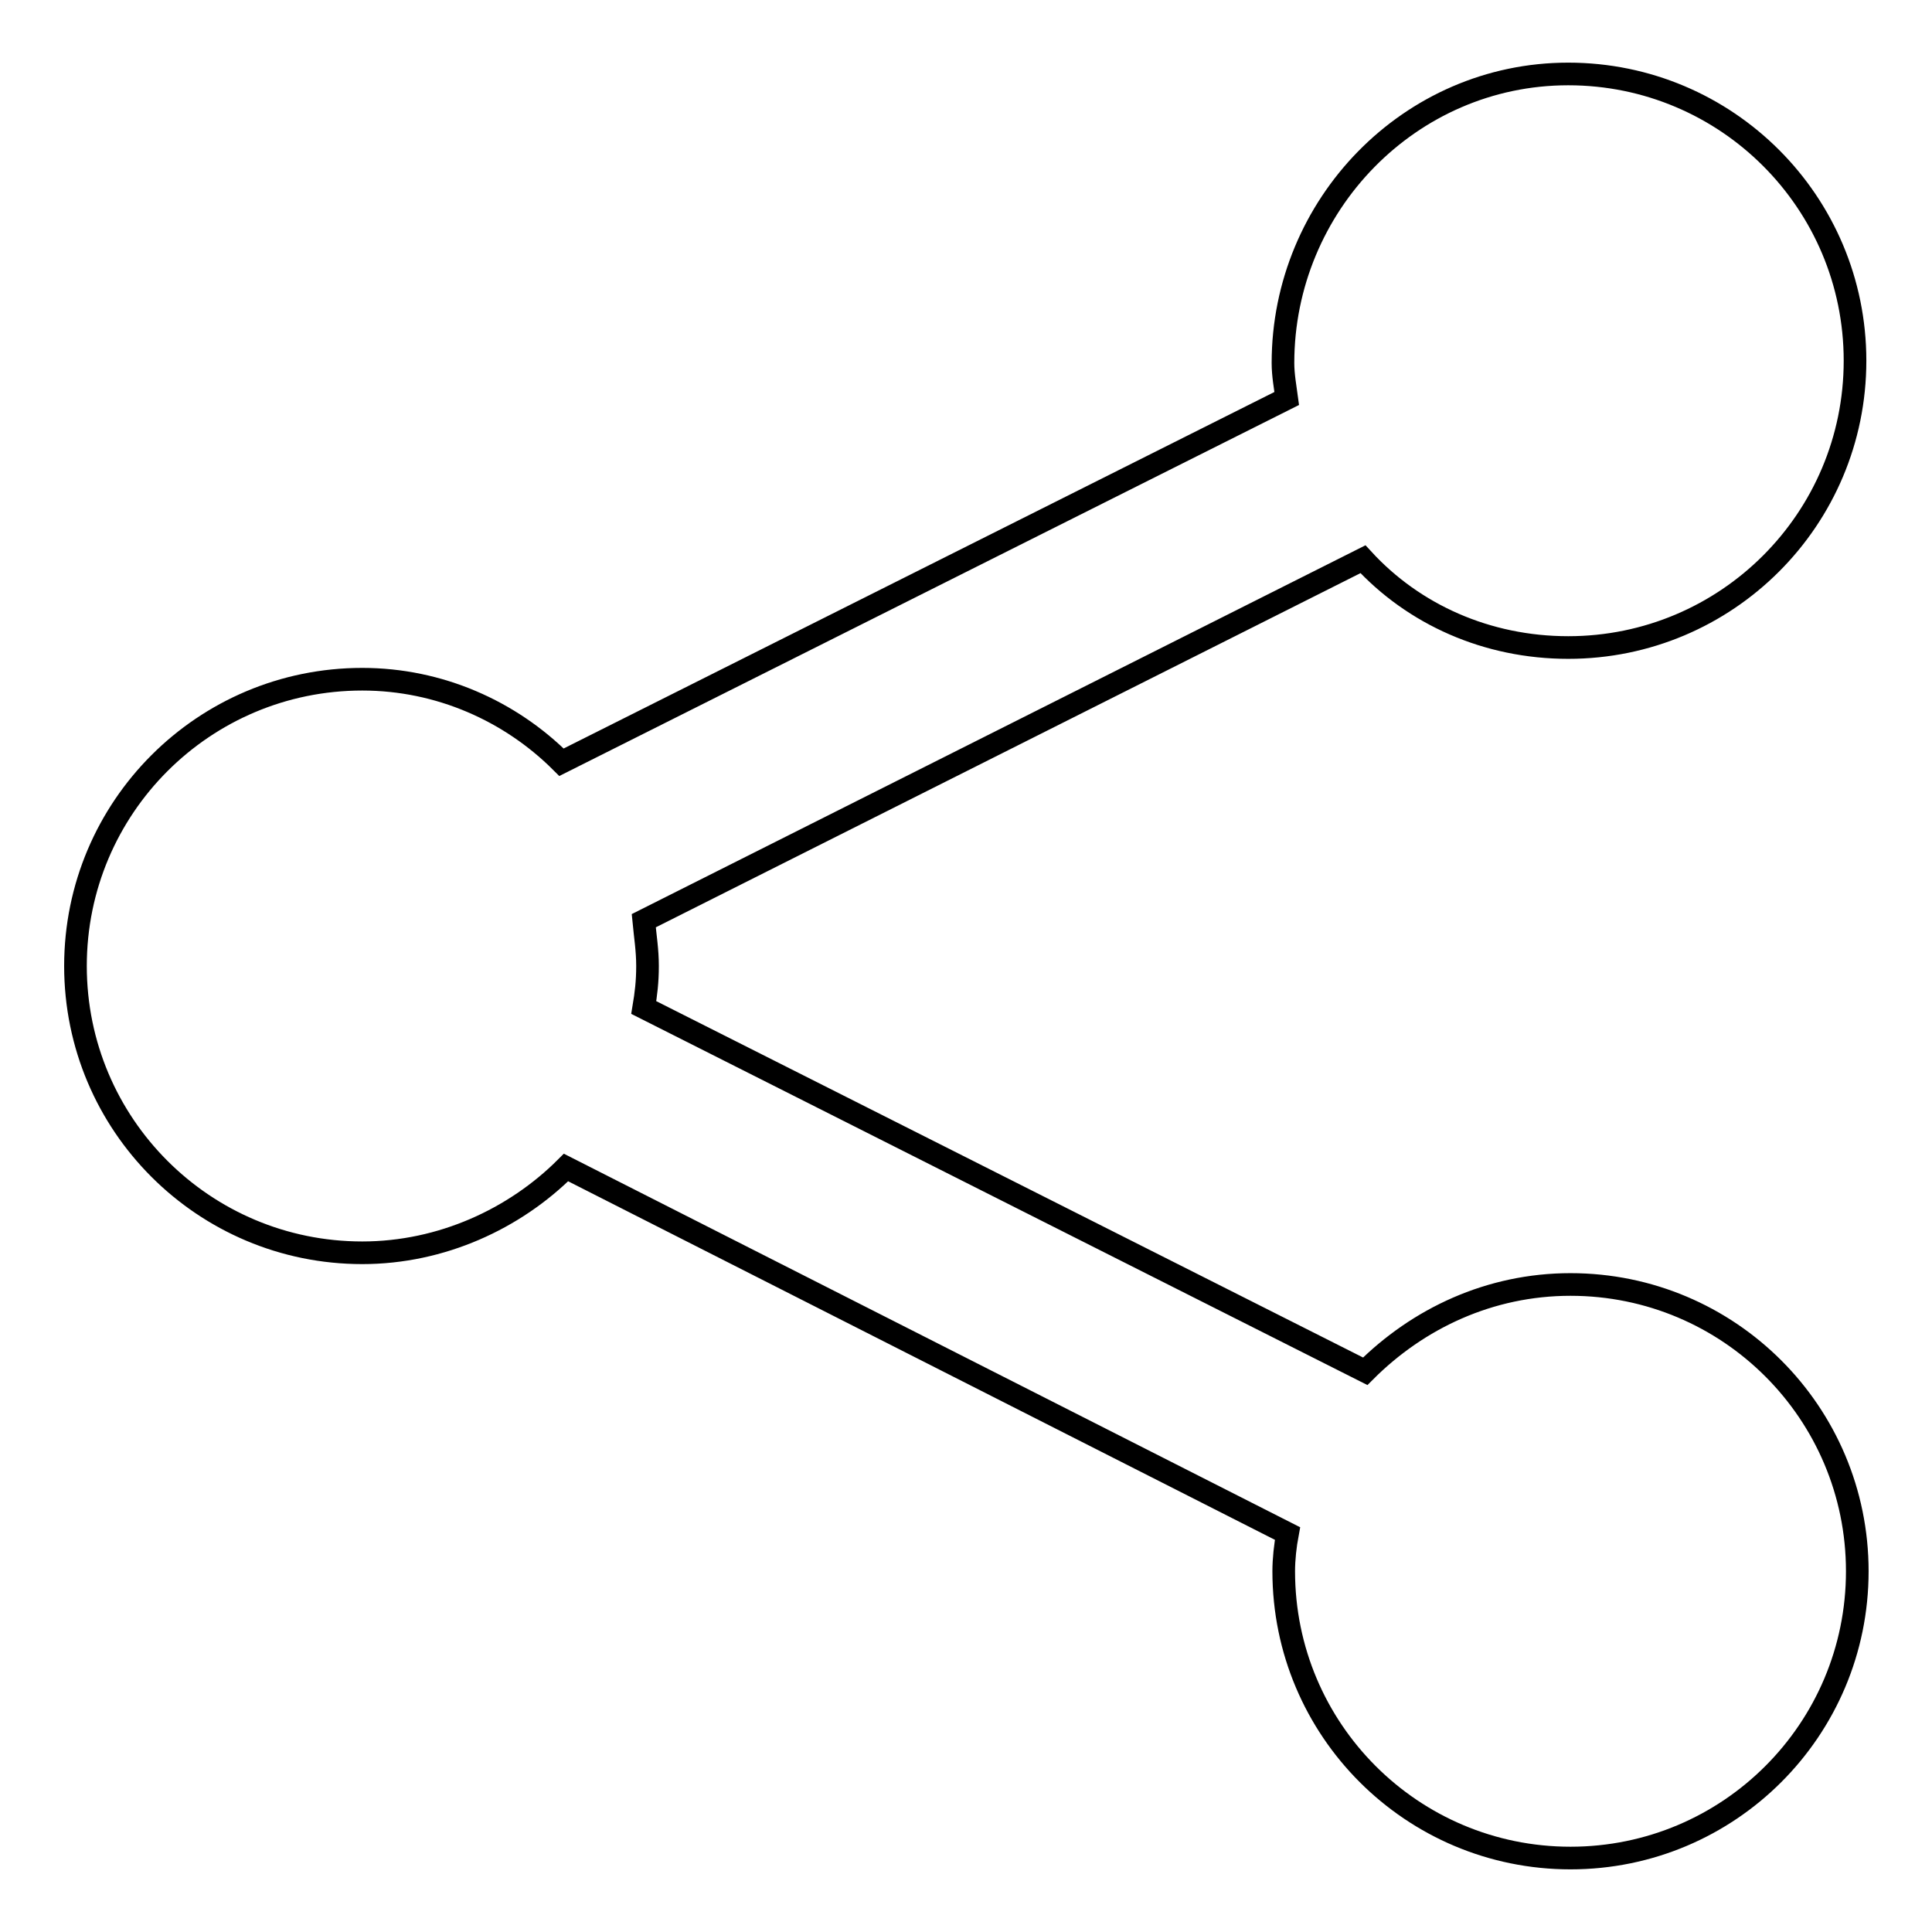 <?xml version="1.0" encoding="utf-8"?>
<!-- Svg Vector Icons : http://www.onlinewebfonts.com/icon -->
<!DOCTYPE svg PUBLIC "-//W3C//DTD SVG 1.1//EN" "http://www.w3.org/Graphics/SVG/1.1/DTD/svg11.dtd">
<svg version="1.1" xmlns="http://www.w3.org/2000/svg" xmlns:xlink="http://www.w3.org/1999/xlink" x="0px" y="0px" viewBox="0 0 256 256" enable-background="new 0 0 256 256" xml:space="preserve">
<g><g><path stroke-width="3" fill-opacity="0" stroke="#000000"  d="M207.8,85.8c21,0,38-17,38-38c0-21-17-38-38-38S170,27.2,170,48.1c0,1.6,0.3,3.2,0.5,4.7L74.4,101C67.6,94.2,58.2,90,48,90c-21,0-38,17-38,38c0,21,17,38,38,38c10.5,0,20.2-4.5,27-11.3l95.6,48.5c-0.3,1.6-0.5,3.4-0.5,5c0,21,17,38,38,38c21,0,38-17,38-38s-17-38-38-38c-10.7,0-20.2,4.5-27.2,11.5l-95.6-48.2c0.3-1.8,0.5-3.4,0.5-5.5s-0.3-3.9-0.5-6l95.3-47.9C187.3,81.4,197,85.8,207.8,85.8z"/></g></g>
</svg>